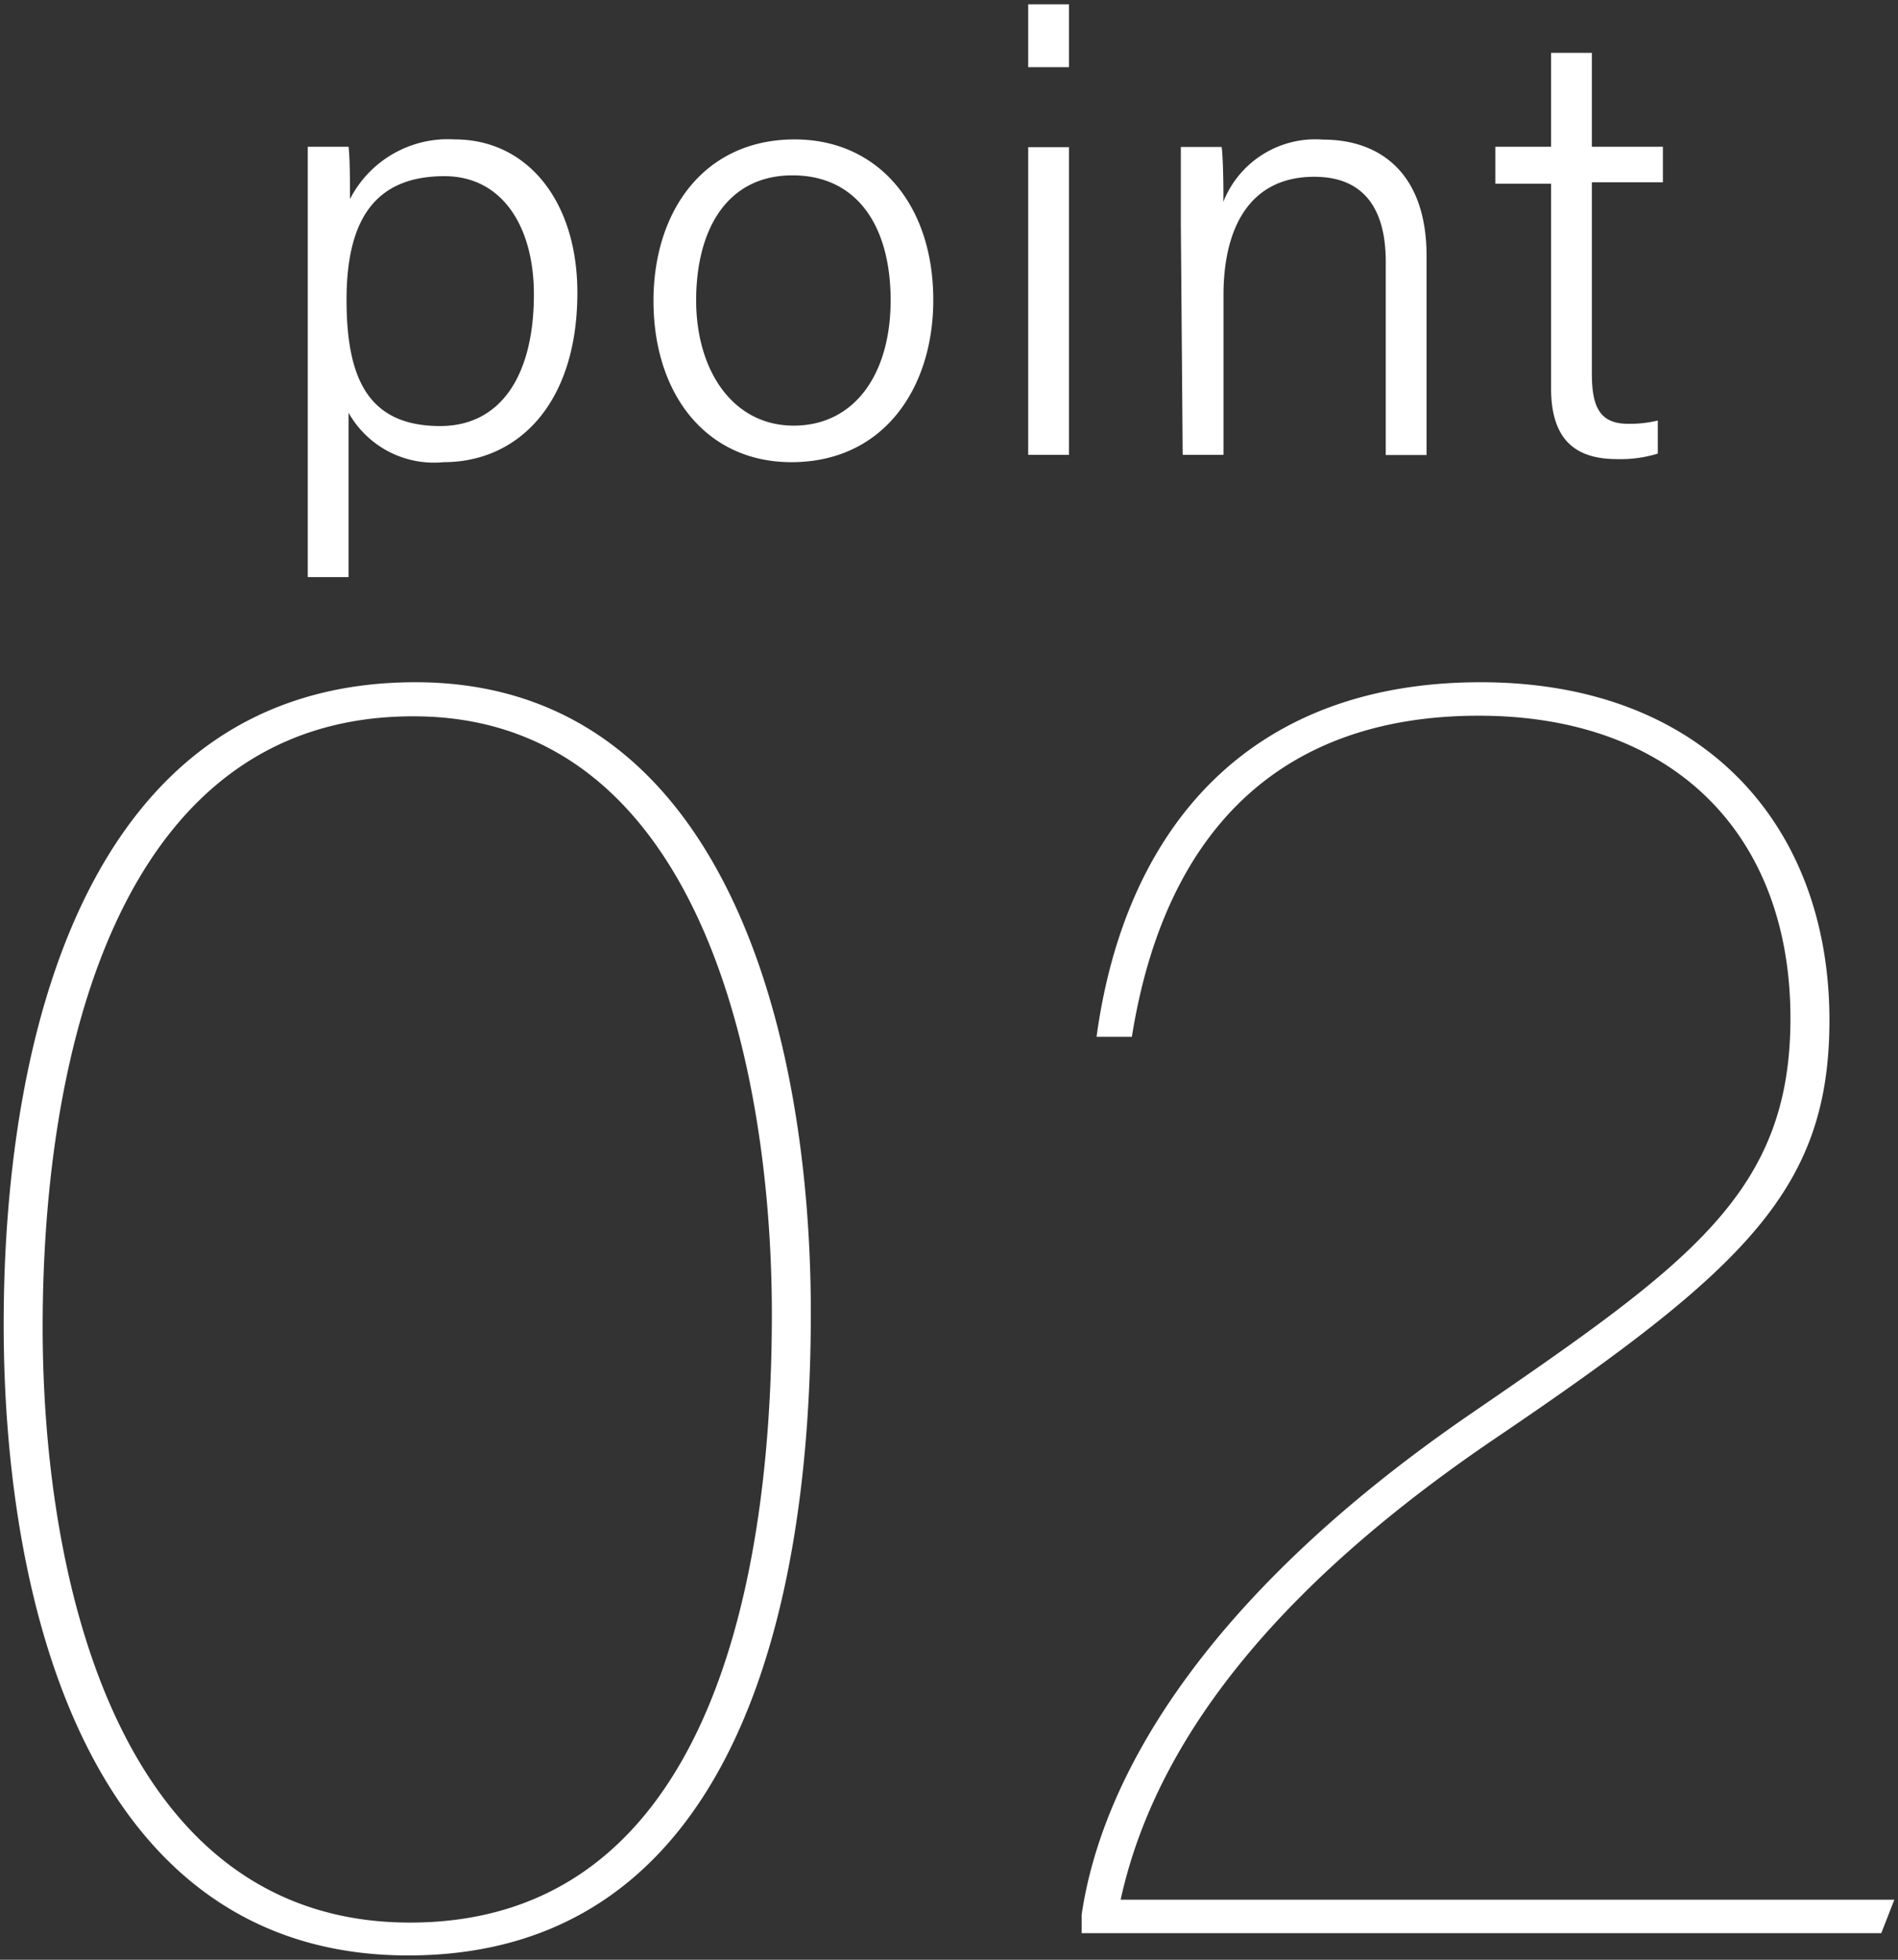 <svg xmlns="http://www.w3.org/2000/svg" viewBox="0 0 93 96"><rect x="0" y="0" width="93" height="96" fill="#333333" stroke="none"/><path d="M17.08 20.22v8.05h-2v-21.08h2c.06.54.07 1.45.07 2.56a5.39 5.39 0 0 1 5.14-2.92c3.53 0 6 3 6 7.51 0 5.42-2.9 8.3-6.55 8.3a4.8 4.8 0 0 1-4.66-2.42zm9.08-5.8c0-3.36-1.58-5.79-4.38-5.79-3.42 0-4.8 2.15-4.8 6.06s1.1 6.18 4.59 6.18c2.97 0 4.59-2.48 4.59-6.45zM45.73 14.7c0 4.27-2.4 7.94-6.95 7.94-4.19 0-6.76-3.35-6.76-7.9 0-4.38 2.46-7.91 6.92-7.91 4.06 0 6.79 3.17 6.79 7.87zm-11.62 0c0 3.47 1.81 6.15 4.78 6.15s4.75-2.51 4.75-6.14-1.64-6.12-4.81-6.12-4.72 2.6-4.72 6.14zM50.38.21h2v3.08h-2zm0 7h2v15.07h-2zM57.86 11v-3.8h2c.07.46.1 2.25.08 2.69a4.85 4.85 0 0 1 4.9-3.05c2.75 0 5.06 1.61 5.06 5.7v9.75h-2v-9.47c0-2.5-1-4.16-3.5-4.16-3.25 0-4.45 2.62-4.45 5.79v7.83h-2zM73.27 7.19h2.73v-4.6h2v4.6h3.48v1.74h-3.48v9.37c0 1.59.36 2.46 1.77 2.46a5.78 5.78 0 0 0 1.46-.16v1.62a6.2 6.2 0 0 1-2 .27c-2.17 0-3.23-1.08-3.23-3.49v-10h-2.73zM39.73 64.33c0 13.91-3.46 31.46-19.73 31.46-15.55 0-19.82-17-19.82-30.91 0-14.18 4.09-31.46 20.18-31.46 15 0 19.37 16.91 19.37 30.91zm-37.64.67c0 12.45 3.73 29.18 18 29.18 14.55 0 17.73-16.45 17.73-29.82 0-11.91-3.46-29.27-17.55-29.27-14.45-.03-18.18 16.52-18.18 29.91zM53 94.7v-.91c1-6.79 6.09-15.64 19.09-24.55 10.73-7.36 15.64-10.82 15.64-19.36 0-8.91-5.64-14.82-15.27-14.82s-15.37 5.54-17 15.73h-1.73c1.36-10 7.27-17.37 18.82-17.37 11 0 17.09 7.09 17.09 16.55 0 8.27-4.09 12.18-16.46 20.55-9.36 6.36-16.36 13.81-18.27 22.54h37.91l-.64 1.64z" fill="#fff"/></svg>
